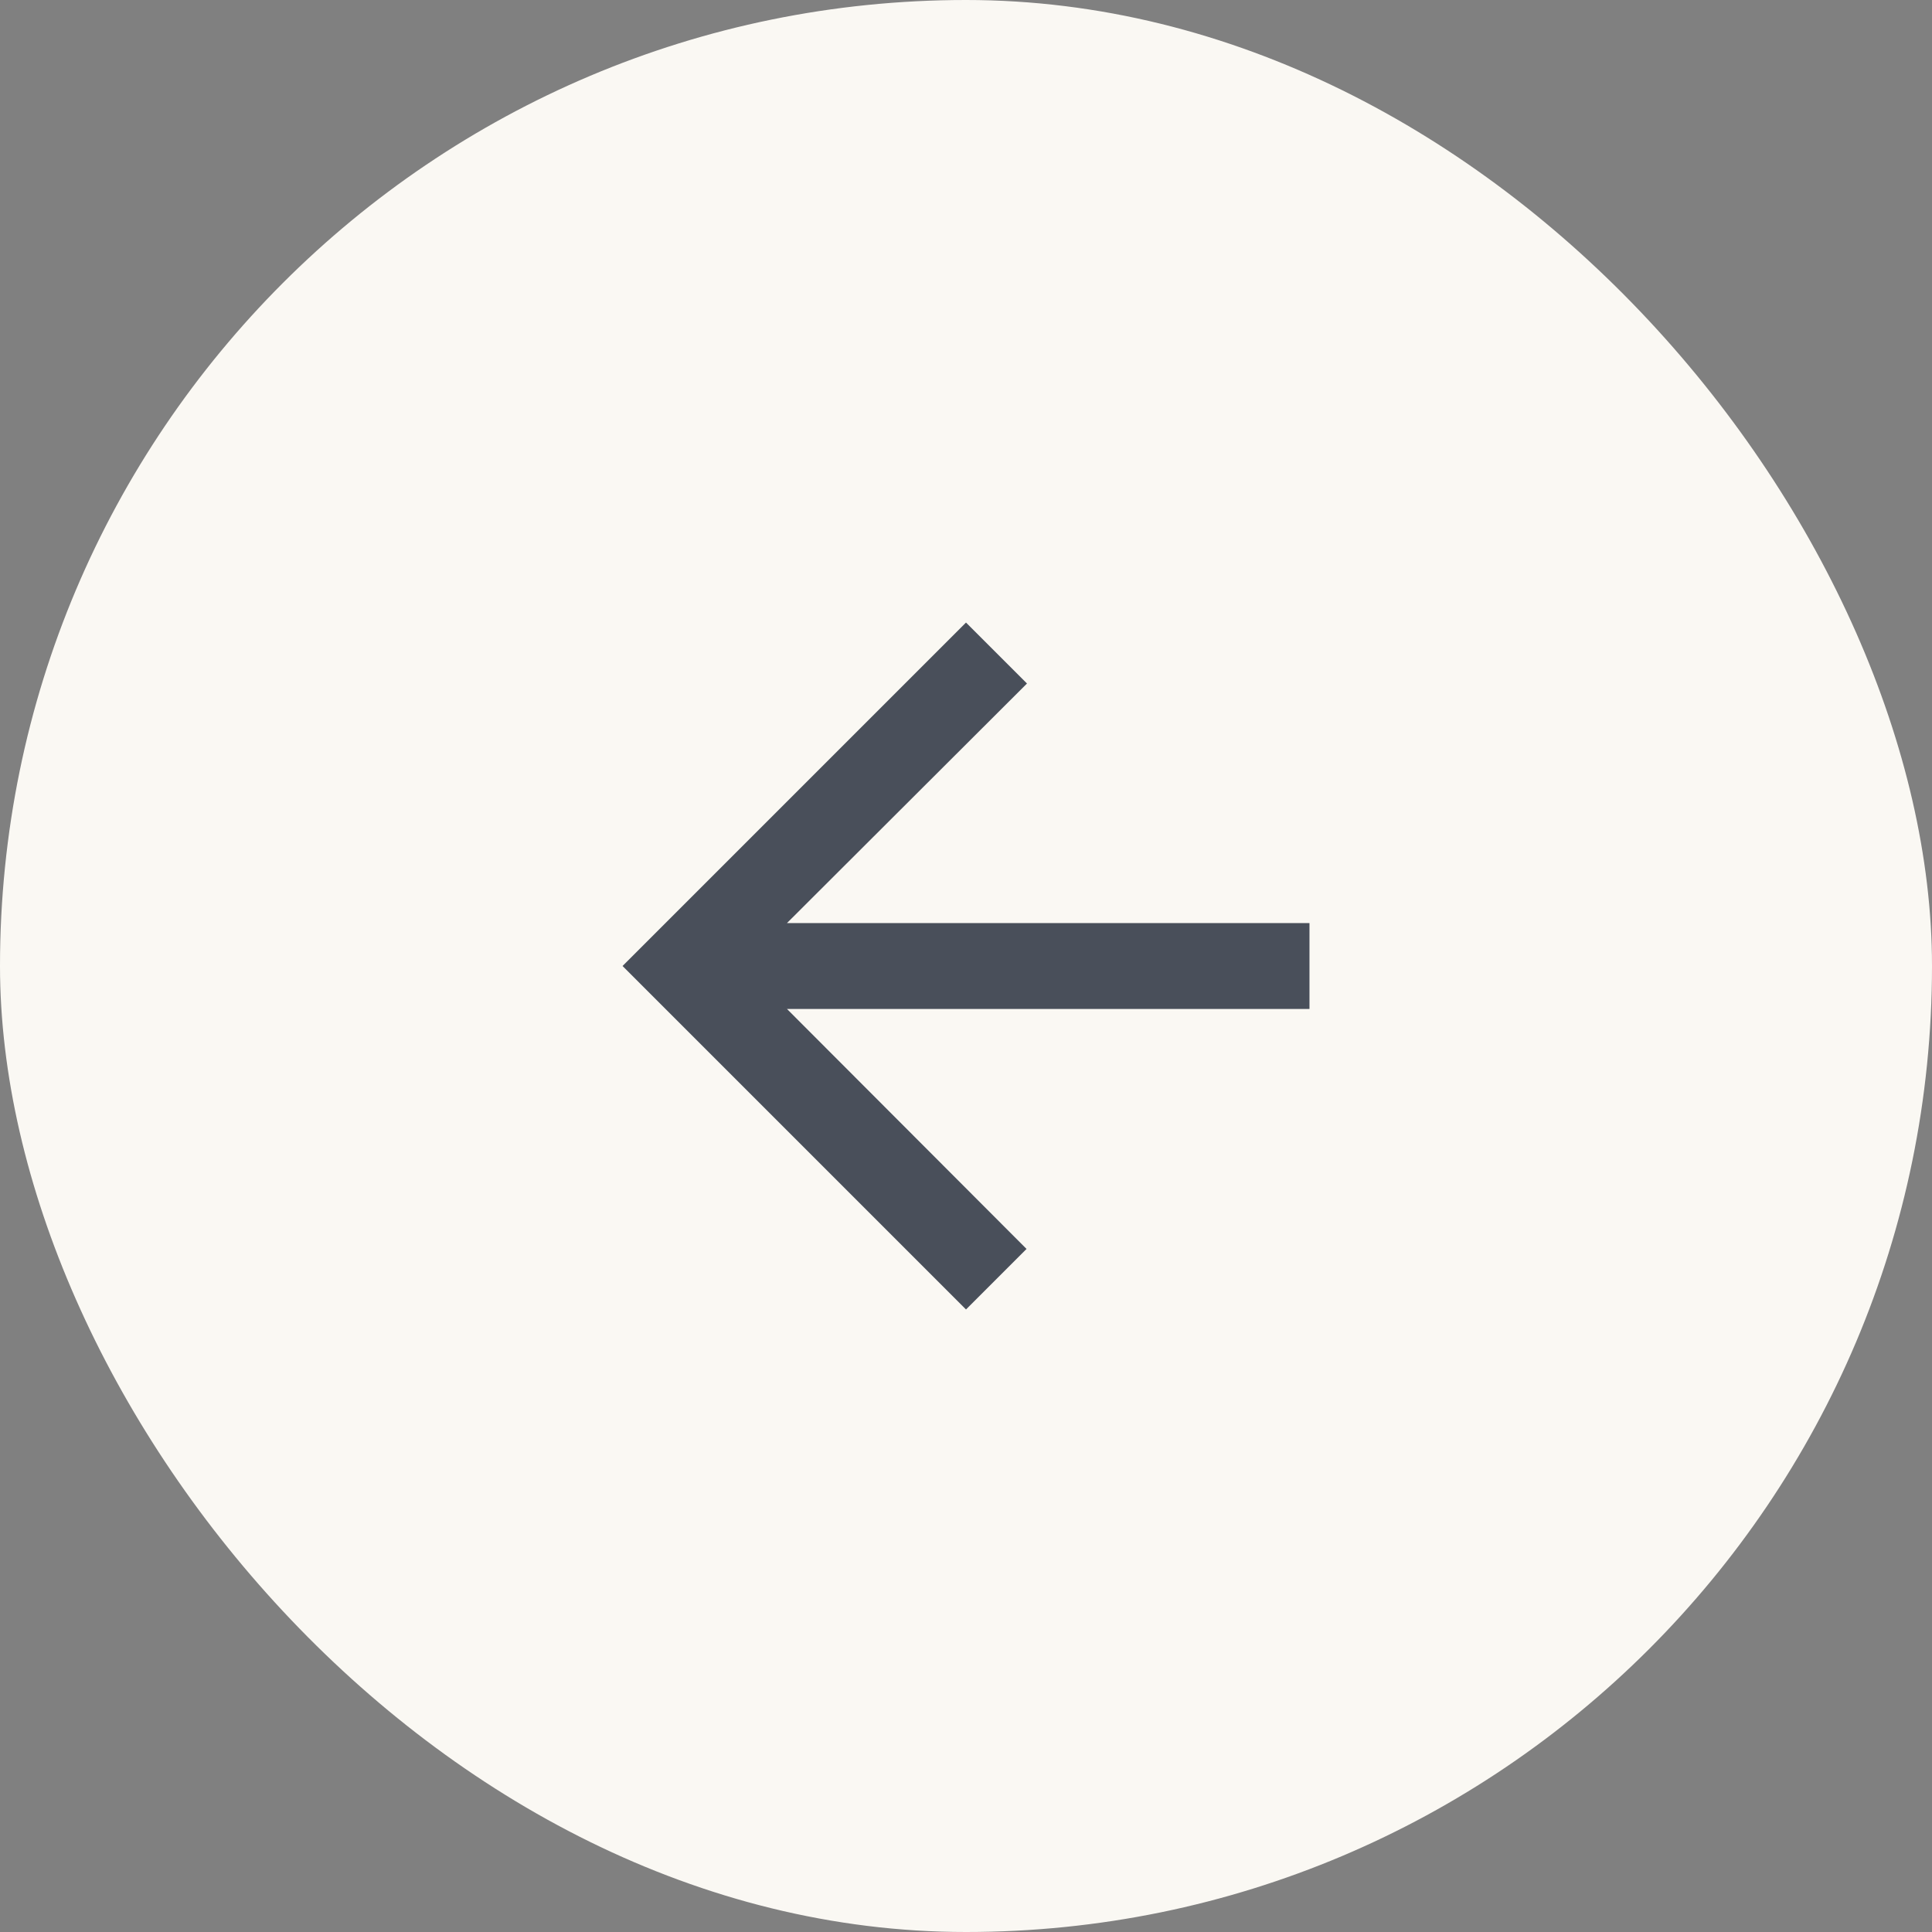 <svg width="60" height="60" viewBox="0 0 60 60" fill="none" xmlns="http://www.w3.org/2000/svg">
<rect x="0" y="0" width="60" height="60" fill="#808080" stroke="none"/>
<rect width="60" height="60" rx="30" fill="#FAF8F3"/>
<g clip-path="url(#clip0_850_6306)">
<path d="M30 40.667L31.88 38.787L24.44 31.334L40.667 31.334L40.667 28.667L24.44 28.667L31.894 21.227L30 19.334L19.334 30L30 40.667Z" fill="#494F5A"/>
</g>
<defs>
<clipPath id="clip0_850_6306">
<rect width="32" height="32" fill="white" transform="translate(14 14)"/>
</clipPath>
</defs>
</svg>
